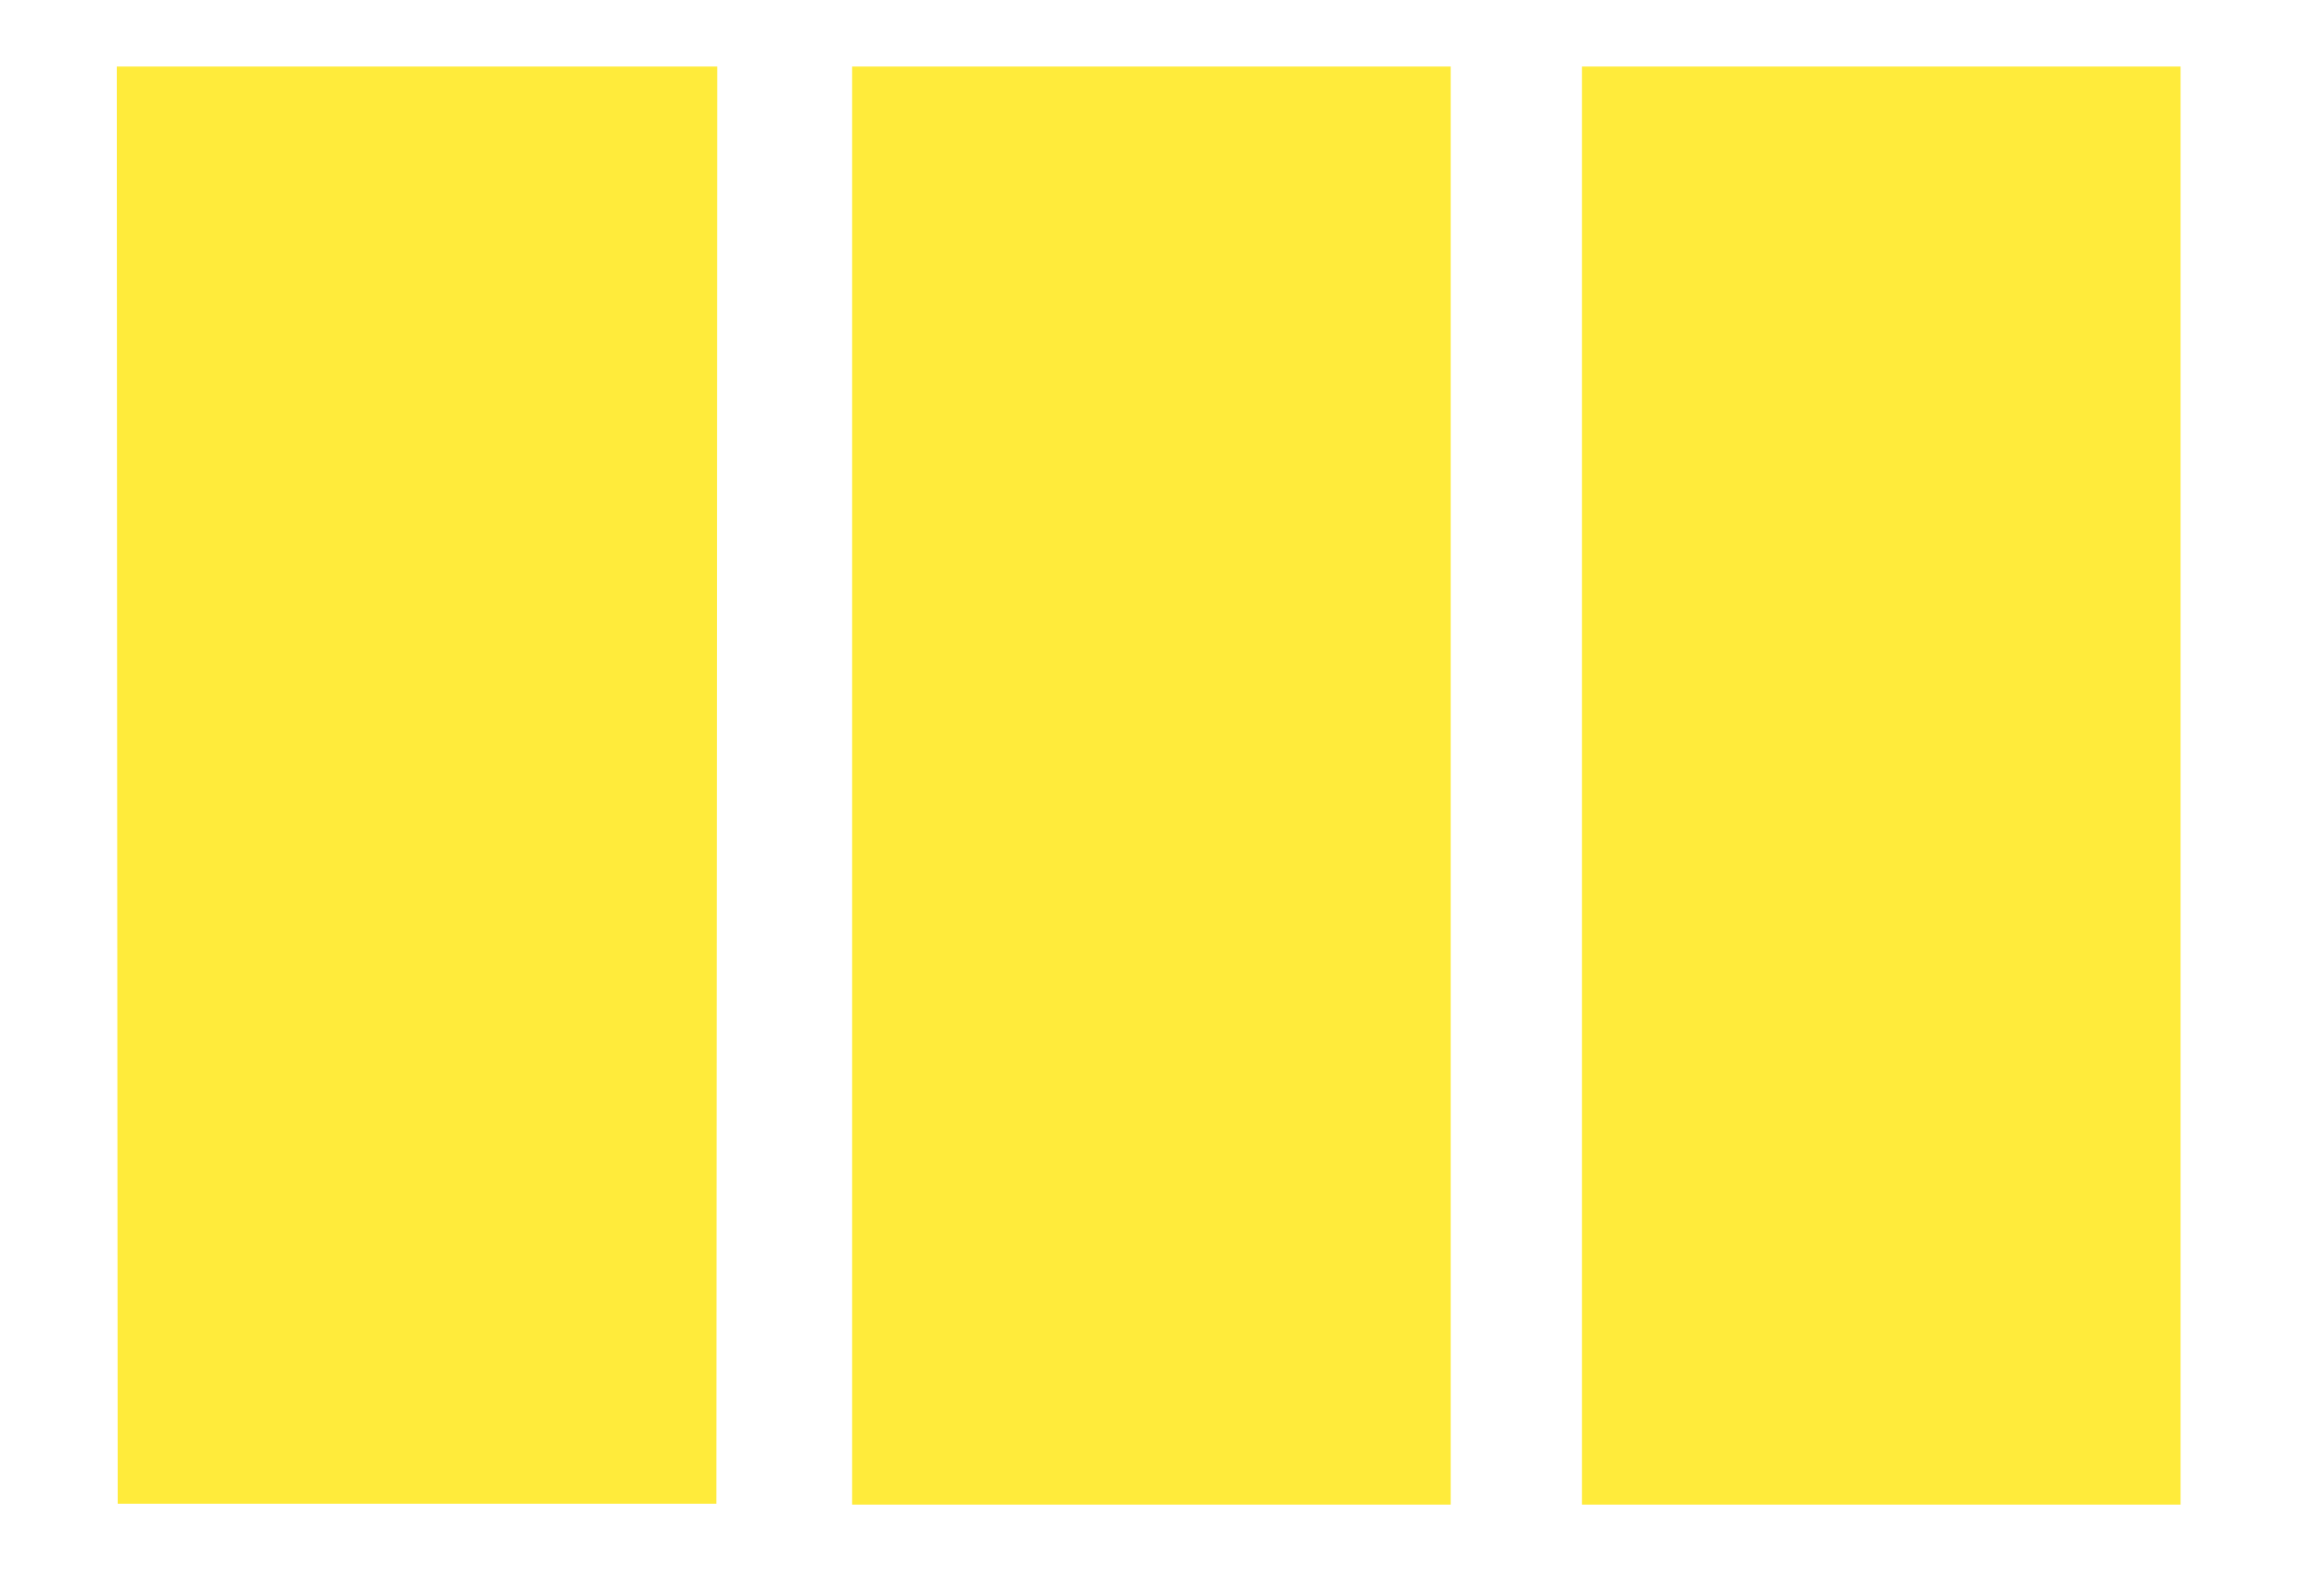 <?xml version="1.0" standalone="no"?>
<!DOCTYPE svg PUBLIC "-//W3C//DTD SVG 20010904//EN"
 "http://www.w3.org/TR/2001/REC-SVG-20010904/DTD/svg10.dtd">
<svg version="1.0" xmlns="http://www.w3.org/2000/svg"
 width="1280pt" height="888pt" viewBox="0 0 1280 888"
 preserveAspectRatio="xMidYMid meet">
<g transform="translate(0,888) scale(0.1,-0.1)"
fill="#ffeb3b" stroke="none">
<path d="M652 4513 l3 -3998 1665 0 1665 0 3 3998 2 3997 -1670 0 -1670 0 2
-3997z"/>
<path d="M4740 4510 l0 -4000 1665 0 1665 0 0 4000 0 4000 -1665 0 -1665 0 0
-4000z"/>
<path d="M8800 4510 l0 -4000 1665 0 1665 0 0 4000 0 4000 -1665 0 -1665 0 0
-4000z"/>
</g>
</svg>
